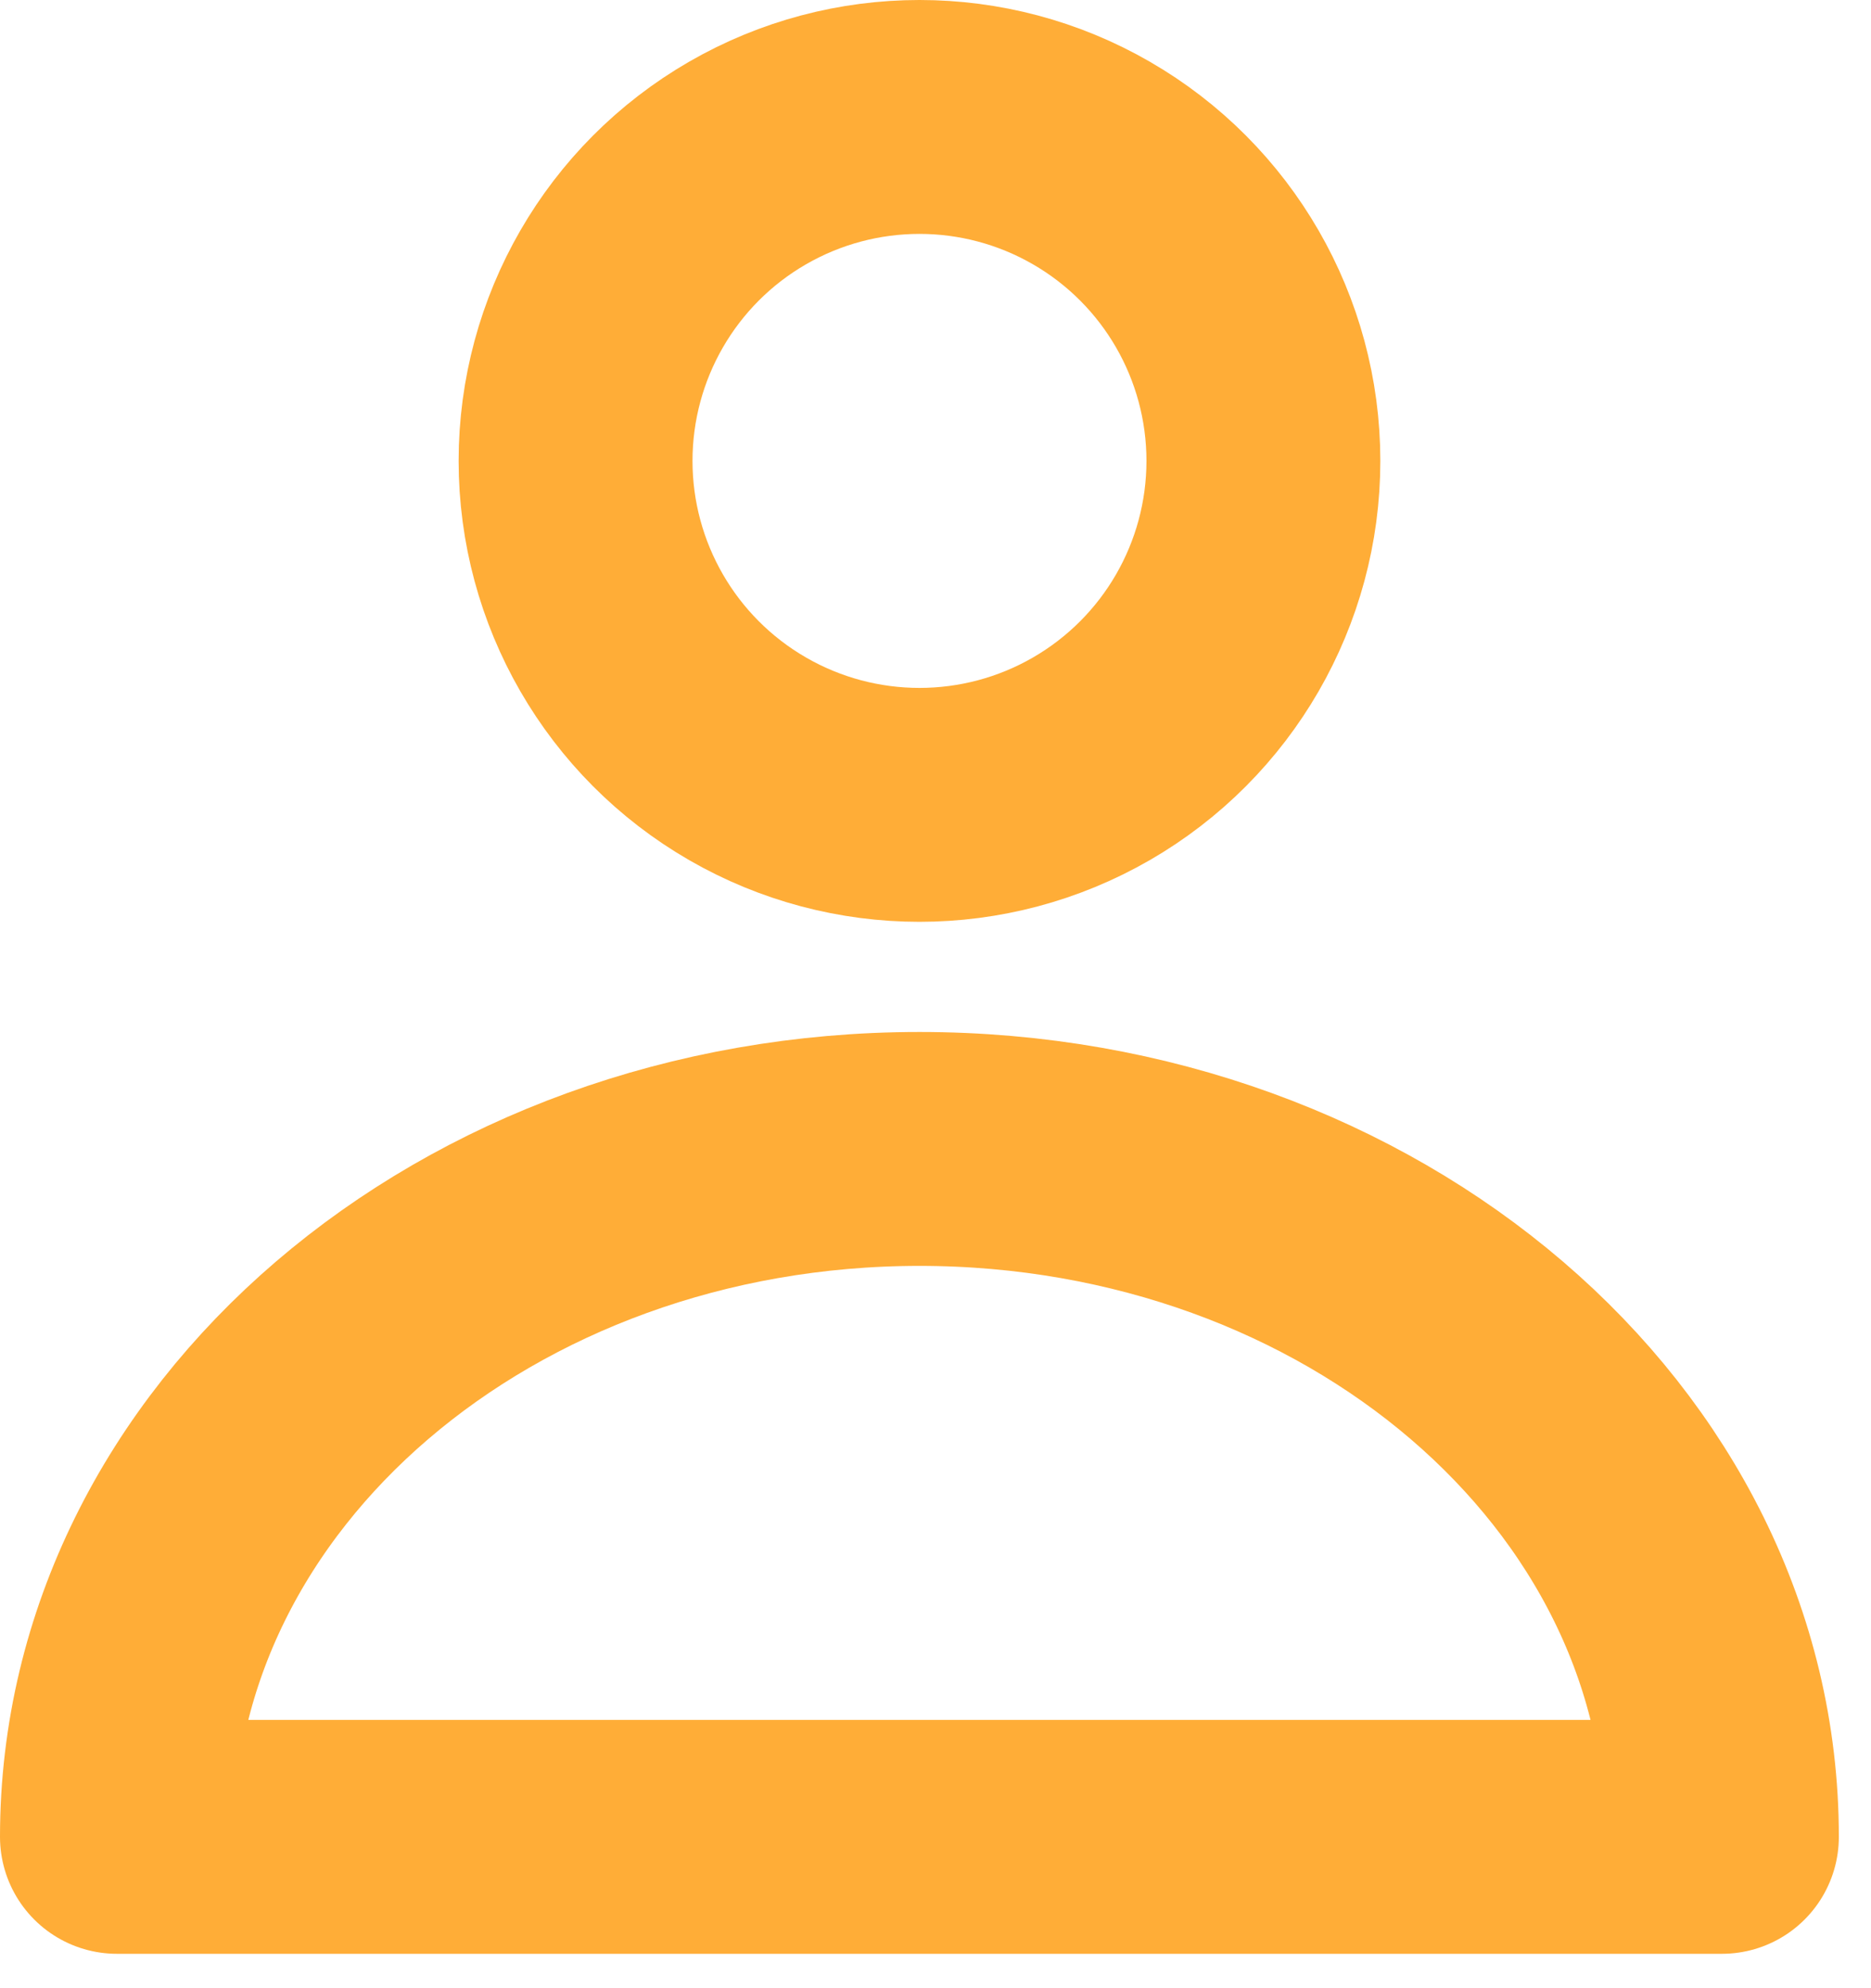 <?xml version="1.0" encoding="UTF-8"?>
<svg width="16px" height="17px" viewBox="0 0 16 17" version="1.1" xmlns="http://www.w3.org/2000/svg" xmlns:xlink="http://www.w3.org/1999/xlink">
    <!-- Generator: Sketch 55.1 (78136) - https://sketchapp.com -->
    <title>icon_user</title>
    <desc>Created with Sketch.</desc>
    <g id="客戶查詢" stroke="none" stroke-width="1" fill="none" fill-rule="evenodd" stroke-linecap="round" stroke-linejoin="round">
        <g id="飛果Login" transform="translate(-322, -283)" stroke="#FFAD37" stroke-width="2">
            <g id="icon_user" transform="translate(323, 284)">
                <path d="M13.725,14.706 C13.725,11.457 10.653,8.824 6.863,8.824 C3.073,8.824 -2.14939178e-13,11.457 -2.14939178e-13,14.706 L13.725,14.706 Z" id="Oval-4"></path>
                <circle id="Oval-3" cx="6.863" cy="2.941" r="2.941"></circle>
            </g>
        </g>
    </g>
</svg>